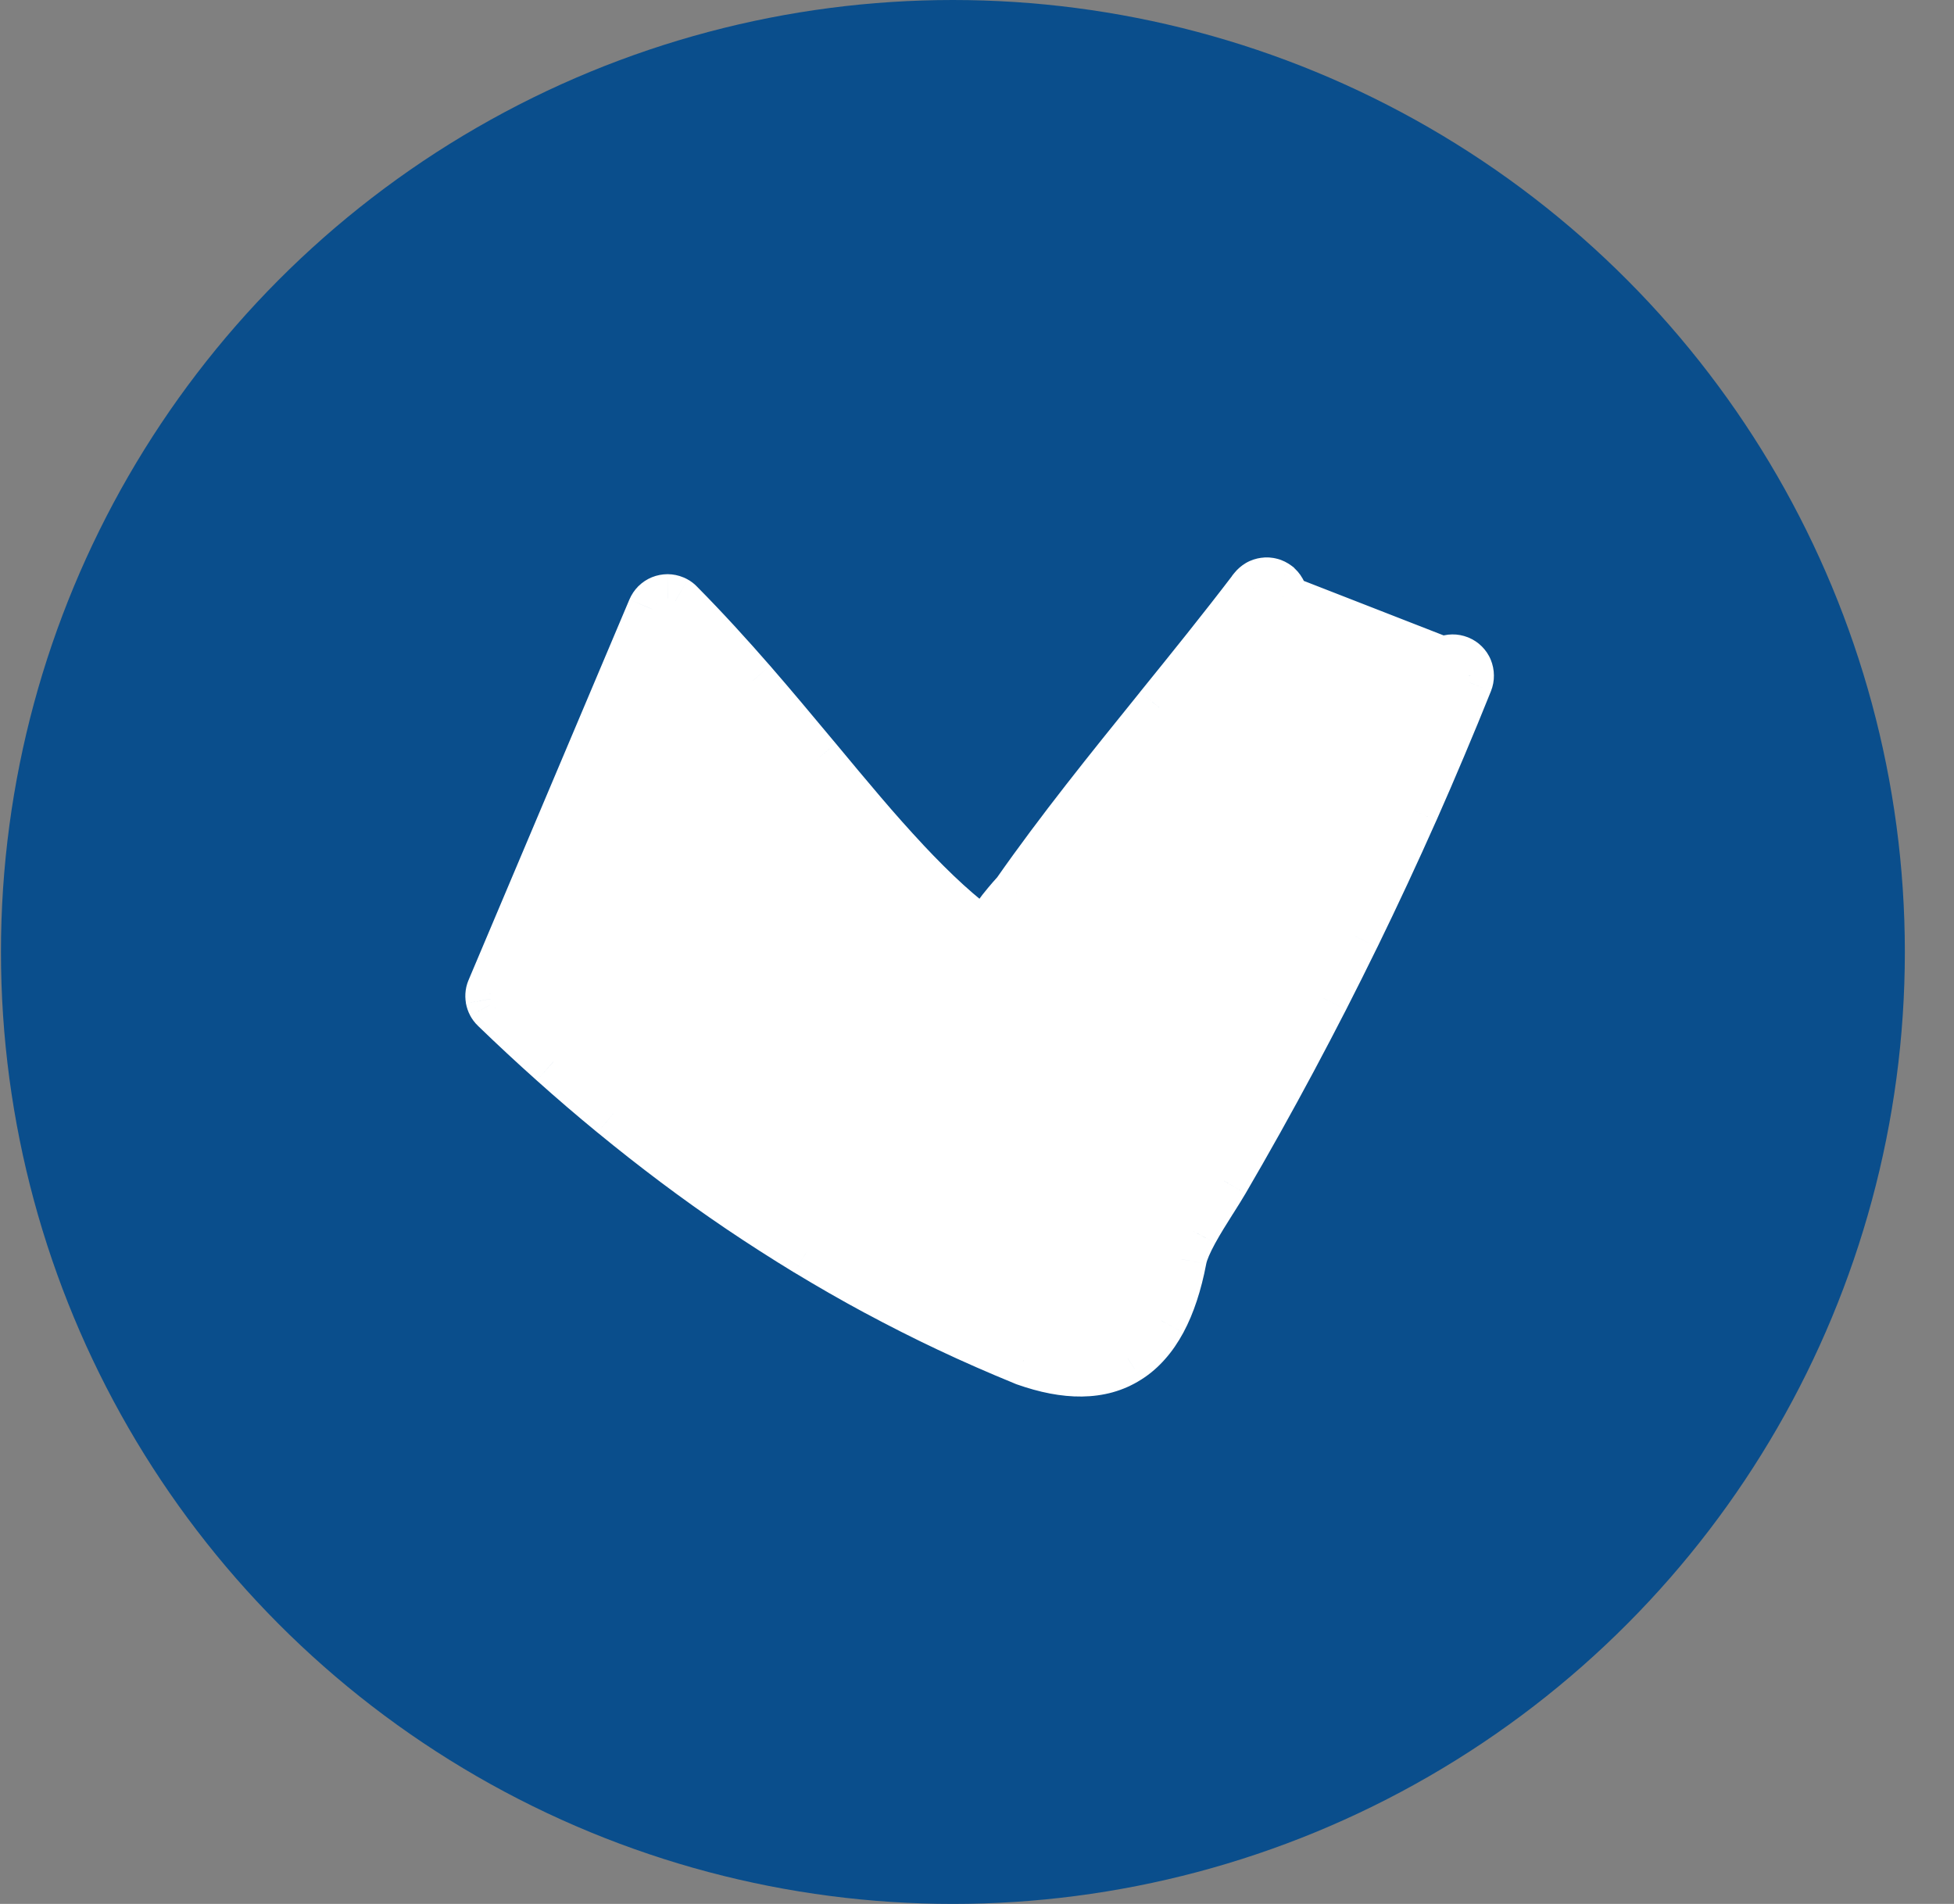 <svg xmlns="http://www.w3.org/2000/svg" width="39" height="38" viewBox="0 0 39 38" fill="none"><rect x="0" y="0" width="39" height="38" fill="#808080" stroke="none"/><circle cx="19.019" cy="19" r="19" fill="#0A4E8C"></circle><path fill-rule="evenodd" clip-rule="evenodd" d="M25.119 11.668C25.085 11.688 25.053 11.716 25.026 11.749L25.025 11.752C24.41 12.559 23.775 13.345 23.143 14.127L23.137 14.135L23.127 14.147C22.146 15.361 21.172 16.567 20.292 17.826C20.223 17.901 20.158 17.975 20.096 18.049C20.032 18.126 19.972 18.203 19.915 18.283C19.864 18.355 19.814 18.428 19.767 18.501C19.733 18.555 19.7 18.608 19.67 18.663C19.41 18.478 19.153 18.266 18.894 18.032C18.616 17.778 18.34 17.501 18.063 17.205C17.776 16.898 17.487 16.572 17.195 16.229C16.907 15.892 16.605 15.531 16.298 15.161C16.271 15.128 16.243 15.095 16.216 15.062C15.823 14.591 15.419 14.107 14.992 13.616C14.537 13.095 14.062 12.57 13.555 12.059C13.549 12.052 13.541 12.045 13.533 12.039C13.531 12.036 13.528 12.034 13.525 12.031C13.518 12.025 13.51 12.019 13.502 12.014C13.495 12.01 13.486 12.004 13.476 11.999L13.476 11.999C13.465 11.992 13.456 11.989 13.448 11.985C13.408 11.968 13.366 11.96 13.324 11.96C13.281 11.96 13.239 11.968 13.2 11.984C13.162 12 13.126 12.023 13.096 12.052L13.094 12.055C13.064 12.084 13.04 12.12 13.023 12.16L9.821 19.736C9.806 19.769 9.795 19.802 9.791 19.834C9.786 19.868 9.787 19.903 9.792 19.937C9.798 19.97 9.81 20.004 9.825 20.033C9.84 20.061 9.861 20.09 9.886 20.114C10.266 20.481 10.651 20.84 11.045 21.191C11.437 21.542 11.836 21.884 12.245 22.22C12.652 22.554 13.066 22.88 13.487 23.195C13.91 23.512 14.339 23.818 14.774 24.112C15.209 24.407 15.654 24.692 16.109 24.968C16.561 25.243 17.023 25.508 17.496 25.762C17.967 26.016 18.448 26.259 18.936 26.489C19.424 26.72 19.923 26.939 20.431 27.146L20.459 27.158C20.666 27.231 20.863 27.286 21.05 27.322C21.239 27.358 21.419 27.376 21.588 27.374C21.761 27.371 21.924 27.349 22.078 27.306C22.231 27.263 22.374 27.199 22.509 27.113L22.513 27.11C22.646 27.026 22.769 26.921 22.88 26.795C22.99 26.671 23.089 26.525 23.179 26.359C23.268 26.194 23.345 26.012 23.412 25.807C23.48 25.603 23.537 25.379 23.584 25.132C23.614 24.975 23.704 24.779 23.816 24.573C23.923 24.377 24.051 24.174 24.169 23.986C24.178 23.972 24.186 23.959 24.195 23.945L24.198 23.94C24.291 23.794 24.376 23.659 24.429 23.567C24.66 23.172 24.888 22.772 25.115 22.366C25.342 21.959 25.564 21.555 25.779 21.152C25.994 20.749 26.209 20.34 26.421 19.925C26.63 19.517 26.837 19.102 27.042 18.683C27.243 18.27 27.442 17.854 27.638 17.434C27.832 17.017 28.024 16.596 28.212 16.172C28.399 15.75 28.583 15.325 28.764 14.897C28.944 14.469 29.121 14.04 29.294 13.608C29.31 13.567 29.318 13.525 29.317 13.483C29.317 13.44 29.308 13.398 29.292 13.359C29.277 13.321 29.253 13.286 29.223 13.256C29.195 13.228 29.16 13.204 29.121 13.188L29.115 13.185C29.073 13.169 29.032 13.161 28.99 13.162C28.948 13.162 28.905 13.172 28.866 13.188C28.828 13.204 28.794 13.228 28.764 13.258C28.736 13.286 28.712 13.322 28.695 13.361L28.693 13.367C28.688 13.379 28.683 13.39 28.679 13.402L25.543 12.14C25.566 12.108 25.583 12.072 25.592 12.036C25.604 11.994 25.607 11.95 25.601 11.909C25.596 11.867 25.582 11.825 25.561 11.788C25.541 11.752 25.514 11.721 25.48 11.694L25.478 11.692C25.443 11.666 25.404 11.646 25.364 11.636C25.324 11.625 25.28 11.622 25.238 11.628C25.197 11.634 25.156 11.646 25.119 11.668ZM20.509 18.568C20.463 18.628 20.42 18.689 20.378 18.75C20.32 18.836 20.266 18.921 20.218 19.007C20.204 19.032 20.19 19.058 20.176 19.083L20.232 19.067L20.509 18.568ZM18.114 18.195C17.953 18.037 17.793 17.872 17.632 17.701C17.461 17.52 17.291 17.333 17.121 17.14L17.55 17.767L18.114 18.195Z" fill="white"></path><path d="M25.026 11.749L24.639 11.433L24.594 11.488L24.566 11.553L25.026 11.749ZM25.119 11.668L25.371 12.101L25.376 12.097L25.119 11.668ZM25.025 11.752L25.423 12.055L25.46 12.005L25.485 11.948L25.025 11.752ZM23.143 14.127L22.754 13.812L22.749 13.819L22.744 13.825L23.143 14.127ZM23.137 14.135L23.526 14.45L23.531 14.443L23.535 14.437L23.137 14.135ZM23.127 14.147L23.516 14.461L23.516 14.461L23.127 14.147ZM20.292 17.826L20.658 18.167L20.682 18.141L20.702 18.113L20.292 17.826ZM20.096 18.049L20.479 18.371L20.481 18.369L20.096 18.049ZM19.915 18.283L19.509 17.992L19.507 17.994L19.915 18.283ZM19.767 18.501L20.188 18.772L20.188 18.772L19.767 18.501ZM19.67 18.663L19.38 19.07L19.834 19.393L20.106 18.907L19.67 18.663ZM18.894 18.032L18.558 18.402L18.558 18.402L18.894 18.032ZM18.063 17.205L17.697 17.547L17.698 17.547L18.063 17.205ZM17.195 16.229L17.575 15.905L17.575 15.905L17.195 16.229ZM16.298 15.161L16.683 14.841L16.682 14.84L16.298 15.161ZM16.216 15.062L16.6 14.742L16.6 14.742L16.216 15.062ZM14.992 13.616L15.37 13.288L15.369 13.287L14.992 13.616ZM13.555 12.059L13.188 12.398L13.194 12.404L13.2 12.41L13.555 12.059ZM13.533 12.039L13.86 11.659L13.86 11.659L13.533 12.039ZM13.525 12.031L13.858 11.658L13.85 11.651L13.841 11.644L13.525 12.031ZM13.502 12.014L13.242 12.441L13.242 12.441L13.502 12.014ZM13.476 11.999L13.729 11.568L13.726 11.566L13.476 11.999ZM13.476 11.999L13.726 11.566L13.718 11.561L13.476 11.999ZM13.448 11.985L13.251 12.445L13.251 12.445L13.448 11.985ZM13.324 11.96L13.329 11.46L13.321 11.46L13.324 11.96ZM13.2 11.984L13.387 12.448L13.387 12.448L13.2 11.984ZM13.096 12.052L12.746 11.696L12.733 11.708L12.722 11.721L13.096 12.052ZM13.094 12.055L13.444 12.412L13.457 12.4L13.468 12.386L13.094 12.055ZM13.023 12.16L12.563 11.964L12.562 11.966L13.023 12.16ZM9.821 19.736L10.273 19.95L10.277 19.941L10.281 19.931L9.821 19.736ZM9.791 19.834L10.286 19.901L10.287 19.895L9.791 19.834ZM9.792 19.937L9.298 20.016L9.3 20.027L9.792 19.937ZM9.825 20.033L9.384 20.268L9.385 20.271L9.825 20.033ZM9.886 20.114L10.234 19.755L10.228 19.749L9.886 20.114ZM11.045 21.191L11.379 20.819L11.378 20.818L11.045 21.191ZM12.245 22.22L11.927 22.606L11.928 22.606L12.245 22.22ZM13.487 23.195L13.787 22.795L13.787 22.795L13.487 23.195ZM14.774 24.112L15.054 23.698L14.774 24.112ZM16.109 24.968L15.849 25.396L15.85 25.396L16.109 24.968ZM17.496 25.762L17.733 25.322L17.733 25.322L17.496 25.762ZM18.936 26.489L19.149 26.037L18.936 26.489ZM20.431 27.146L20.628 26.686L20.62 26.683L20.431 27.146ZM20.459 27.158L20.262 27.618L20.278 27.624L20.293 27.63L20.459 27.158ZM21.05 27.322L21.144 26.831L21.144 26.831L21.05 27.322ZM21.588 27.374L21.595 27.873L21.595 27.873L21.588 27.374ZM22.078 27.306L21.944 26.824L21.943 26.824L22.078 27.306ZM22.509 27.113L22.777 27.535L22.784 27.531L22.509 27.113ZM22.513 27.11L22.246 26.688L22.238 26.693L22.513 27.11ZM22.88 26.795L22.506 26.463L22.505 26.464L22.88 26.795ZM23.179 26.359L22.739 26.121L22.739 26.122L23.179 26.359ZM23.584 25.132L23.093 25.038L23.093 25.039L23.584 25.132ZM23.816 24.573L24.255 24.812L24.256 24.811L23.816 24.573ZM24.169 23.986L24.592 24.253L24.592 24.253L24.169 23.986ZM24.195 23.945L23.796 23.643L23.783 23.66L23.772 23.678L24.195 23.945ZM24.198 23.94L24.597 24.242L24.61 24.226L24.621 24.208L24.198 23.94ZM24.429 23.567L23.997 23.315L23.997 23.316L24.429 23.567ZM25.115 22.366L25.552 22.609L25.552 22.609L25.115 22.366ZM25.779 21.152L26.22 21.387L26.22 21.387L25.779 21.152ZM26.421 19.925L25.976 19.698L25.975 19.698L26.421 19.925ZM27.042 18.683L27.491 18.903L27.492 18.902L27.042 18.683ZM27.638 17.434L27.185 17.223L27.185 17.223L27.638 17.434ZM28.212 16.172L28.669 16.375L28.67 16.374L28.212 16.172ZM28.764 14.897L29.224 15.091L29.224 15.091L28.764 14.897ZM29.294 13.608L29.758 13.795L29.759 13.792L29.294 13.608ZM29.317 13.483L28.817 13.484L28.817 13.491L29.317 13.483ZM29.292 13.359L28.827 13.543L28.831 13.553L29.292 13.359ZM29.223 13.256L29.577 12.903L29.575 12.901L29.223 13.256ZM29.121 13.188L29.318 12.728L29.318 12.728L29.121 13.188ZM29.115 13.185L29.311 12.726L29.305 12.723L29.298 12.72L29.115 13.185ZM28.99 13.162L28.994 13.662L29 13.662L28.99 13.162ZM28.866 13.188L29.054 13.652L29.064 13.647L28.866 13.188ZM28.764 13.258L28.409 12.906L28.407 12.908L28.764 13.258ZM28.695 13.361L29.155 13.558L29.155 13.558L28.695 13.361ZM28.693 13.367L28.233 13.17L28.229 13.181L28.693 13.367ZM28.679 13.402L28.492 13.866L28.956 14.053L29.143 13.588L28.679 13.402ZM25.543 12.14L25.134 11.853L24.772 12.368L25.357 12.604L25.543 12.14ZM25.592 12.036L25.112 11.896L25.109 11.905L25.107 11.914L25.592 12.036ZM25.601 11.909L25.104 11.964L25.105 11.975L25.107 11.986L25.601 11.909ZM25.561 11.788L25.125 12.034L25.13 12.042L25.561 11.788ZM25.48 11.694L25.097 12.016L25.133 12.059L25.177 12.092L25.48 11.694ZM25.478 11.692L25.86 11.37L25.825 11.328L25.781 11.294L25.478 11.692ZM25.364 11.636L25.227 12.117L25.235 12.12L25.244 12.122L25.364 11.636ZM25.238 11.628L25.305 12.124L25.31 12.123L25.238 11.628ZM20.509 18.568L20.946 18.811L20.113 18.263L20.509 18.568ZM20.378 18.75L19.965 18.468L19.964 18.469L20.378 18.75ZM20.218 19.007L19.782 18.762L19.782 18.763L20.218 19.007ZM20.176 19.083L19.734 18.85L19.187 19.886L20.314 19.564L20.176 19.083ZM20.232 19.067L20.369 19.548L20.569 19.491L20.669 19.31L20.232 19.067ZM18.114 18.195L17.812 18.593L18.464 17.838L18.114 18.195ZM17.632 17.701L17.996 17.359L17.996 17.359L17.632 17.701ZM17.121 17.14L17.495 16.809L16.708 17.423L17.121 17.14ZM17.55 17.767L17.137 18.049L17.183 18.116L17.247 18.165L17.55 17.767ZM27.192 12.586L27.373 12.12L27.192 12.586ZM25.413 12.066C25.407 12.073 25.394 12.087 25.371 12.101L24.868 11.236C24.776 11.29 24.699 11.359 24.639 11.433L25.413 12.066ZM25.485 11.948L25.486 11.946L24.566 11.553L24.565 11.555L25.485 11.948ZM23.532 14.441C24.163 13.66 24.802 12.869 25.423 12.055L24.627 11.449C24.017 12.249 23.387 13.03 22.754 13.812L23.532 14.441ZM23.535 14.437L23.542 14.428L22.744 13.825L22.738 13.834L23.535 14.437ZM23.516 14.461L23.526 14.45L22.748 13.821L22.738 13.833L23.516 14.461ZM20.702 18.113C21.571 16.87 22.533 15.678 23.516 14.461L22.738 13.833C21.759 15.045 20.774 16.264 19.882 17.54L20.702 18.113ZM20.481 18.369C20.538 18.3 20.597 18.233 20.658 18.167L19.925 17.486C19.849 17.568 19.779 17.65 19.712 17.73L20.481 18.369ZM20.322 18.574C20.371 18.505 20.423 18.438 20.479 18.371L19.714 17.728C19.641 17.814 19.573 17.902 19.509 17.992L20.322 18.574ZM20.188 18.772C20.23 18.706 20.276 18.638 20.324 18.571L19.507 17.994C19.453 18.071 19.398 18.151 19.346 18.231L20.188 18.772ZM20.106 18.907C20.13 18.864 20.157 18.82 20.188 18.772L19.347 18.231C19.309 18.289 19.27 18.352 19.233 18.419L20.106 18.907ZM18.558 18.402C18.827 18.646 19.101 18.872 19.38 19.07L19.959 18.255C19.72 18.085 19.478 17.886 19.23 17.661L18.558 18.402ZM17.698 17.547C17.981 17.849 18.267 18.137 18.558 18.402L19.23 17.661C18.965 17.42 18.699 17.152 18.427 16.863L17.698 17.547ZM16.814 16.554C17.11 16.9 17.404 17.233 17.697 17.547L18.428 16.863C18.147 16.563 17.863 16.243 17.575 15.905L16.814 16.554ZM15.913 15.48C16.221 15.851 16.524 16.213 16.814 16.554L17.575 15.905C17.289 15.569 16.989 15.211 16.683 14.841L15.913 15.48ZM15.832 15.382C15.859 15.415 15.887 15.448 15.914 15.481L16.682 14.84C16.655 14.807 16.627 14.775 16.6 14.742L15.832 15.382ZM14.615 13.944C15.038 14.43 15.439 14.911 15.832 15.382L16.6 14.742C16.208 14.272 15.8 13.783 15.37 13.288L14.615 13.944ZM13.2 12.41C13.696 12.912 14.164 13.428 14.616 13.945L15.369 13.287C14.91 12.761 14.427 12.229 13.91 11.707L13.2 12.41ZM13.207 12.418C13.209 12.419 13.21 12.42 13.21 12.42C13.211 12.42 13.21 12.42 13.208 12.418C13.206 12.416 13.198 12.409 13.188 12.398L13.922 11.719C13.893 11.687 13.862 11.662 13.86 11.659L13.207 12.418ZM13.192 12.404C13.199 12.41 13.205 12.416 13.207 12.418L13.86 11.659C13.858 11.658 13.857 11.658 13.857 11.657C13.857 11.657 13.857 11.657 13.858 11.658L13.192 12.404ZM13.242 12.441C13.227 12.432 13.216 12.424 13.211 12.42C13.207 12.417 13.204 12.415 13.209 12.419L13.841 11.644C13.839 11.642 13.805 11.613 13.763 11.587L13.242 12.441ZM13.224 12.43C13.234 12.436 13.239 12.439 13.242 12.441L13.763 11.587C13.75 11.58 13.737 11.572 13.729 11.568L13.224 12.43ZM13.227 12.432L13.227 12.432L13.726 11.566L13.726 11.566L13.227 12.432ZM13.251 12.445C13.256 12.447 13.253 12.446 13.249 12.444C13.245 12.442 13.239 12.439 13.234 12.437L13.718 11.561C13.683 11.542 13.655 11.53 13.645 11.526L13.251 12.445ZM13.32 12.46C13.3 12.46 13.277 12.456 13.251 12.445L13.645 11.526C13.539 11.481 13.431 11.461 13.329 11.46L13.32 12.46ZM13.387 12.448C13.366 12.456 13.345 12.46 13.328 12.46L13.321 11.46C13.218 11.461 13.113 11.48 13.012 11.521L13.387 12.448ZM13.447 12.409C13.43 12.425 13.411 12.438 13.387 12.448L13.012 11.521C12.913 11.561 12.822 11.621 12.746 11.696L13.447 12.409ZM13.468 12.386L13.471 12.383L12.722 11.721L12.719 11.724L13.468 12.386ZM13.483 12.357C13.476 12.372 13.465 12.392 13.444 12.412L12.743 11.699C12.663 11.777 12.604 11.869 12.563 11.964L13.483 12.357ZM10.281 19.931L13.483 12.355L12.562 11.966L9.36 19.542L10.281 19.931ZM10.287 19.895C10.284 19.914 10.281 19.928 10.278 19.937C10.277 19.941 10.275 19.945 10.274 19.947C10.274 19.949 10.273 19.95 10.273 19.95L9.369 19.523C9.339 19.586 9.307 19.671 9.294 19.773L10.287 19.895ZM10.286 19.858C10.288 19.869 10.289 19.883 10.286 19.901L9.295 19.768C9.283 19.854 9.286 19.938 9.299 20.016L10.286 19.858ZM10.267 19.799C10.272 19.809 10.276 19.817 10.278 19.825C10.281 19.832 10.283 19.839 10.284 19.848L9.3 20.027C9.315 20.107 9.342 20.19 9.384 20.268L10.267 19.799ZM10.228 19.749C10.24 19.76 10.248 19.77 10.253 19.777C10.259 19.784 10.262 19.791 10.265 19.796L9.385 20.271C9.42 20.336 9.472 20.411 9.545 20.479L10.228 19.749ZM11.378 20.818C10.99 20.472 10.61 20.117 10.234 19.755L9.539 20.474C9.923 20.845 10.313 21.208 10.712 21.564L11.378 20.818ZM12.562 21.834C12.159 21.502 11.765 21.164 11.379 20.819L10.712 21.564C11.108 21.919 11.513 22.266 11.927 22.606L12.562 21.834ZM13.787 22.795C13.372 22.484 12.963 22.163 12.562 21.833L11.928 22.606C12.34 22.945 12.761 23.275 13.187 23.595L13.787 22.795ZM15.054 23.698C14.626 23.409 14.203 23.108 13.787 22.795L13.187 23.595C13.616 23.917 14.052 24.228 14.494 24.527L15.054 23.698ZM16.369 24.541C15.921 24.269 15.483 23.988 15.054 23.698L14.494 24.527C14.936 24.825 15.388 25.115 15.849 25.396L16.369 24.541ZM17.733 25.322C17.268 25.072 16.814 24.811 16.368 24.541L15.85 25.396C16.309 25.674 16.778 25.944 17.259 26.203L17.733 25.322ZM19.149 26.037C18.669 25.81 18.197 25.571 17.733 25.322L17.259 26.202C17.738 26.46 18.226 26.707 18.722 26.941L19.149 26.037ZM20.62 26.683C20.12 26.479 19.629 26.264 19.149 26.037L18.722 26.941C19.219 27.176 19.726 27.398 20.242 27.609L20.62 26.683ZM20.656 26.698L20.628 26.687L20.235 27.606L20.262 27.618L20.656 26.698ZM21.144 26.831C20.986 26.801 20.814 26.753 20.625 26.686L20.293 27.63C20.519 27.709 20.74 27.772 20.957 27.813L21.144 26.831ZM21.581 26.874C21.451 26.875 21.306 26.862 21.144 26.831L20.956 27.813C21.172 27.854 21.386 27.876 21.595 27.873L21.581 26.874ZM21.943 26.824C21.835 26.855 21.715 26.872 21.581 26.874L21.595 27.873C21.806 27.87 22.013 27.843 22.214 27.787L21.943 26.824ZM22.241 26.691C22.147 26.751 22.048 26.795 21.944 26.824L22.213 27.787C22.413 27.731 22.601 27.647 22.777 27.535L22.241 26.691ZM22.238 26.693L22.235 26.695L22.784 27.531L22.788 27.528L22.238 26.693ZM22.505 26.464C22.423 26.557 22.336 26.631 22.246 26.688L22.78 27.533C22.957 27.422 23.115 27.284 23.254 27.126L22.505 26.464ZM22.739 26.122C22.665 26.26 22.586 26.372 22.506 26.463L23.253 27.127C23.393 26.97 23.514 26.791 23.619 26.597L22.739 26.122ZM22.938 25.651C22.878 25.832 22.812 25.987 22.739 26.121L23.619 26.597C23.724 26.402 23.812 26.191 23.887 25.964L22.938 25.651ZM23.093 25.039C23.05 25.266 22.997 25.469 22.938 25.651L23.887 25.964C23.962 25.736 24.025 25.491 24.075 25.226L23.093 25.039ZM23.377 24.333C23.262 24.544 23.139 24.799 23.093 25.038L24.075 25.226C24.089 25.152 24.145 25.014 24.255 24.812L23.377 24.333ZM23.746 23.72C23.63 23.904 23.492 24.122 23.377 24.334L24.256 24.811C24.353 24.633 24.472 24.443 24.592 24.253L23.746 23.72ZM23.772 23.678C23.763 23.692 23.755 23.706 23.746 23.72L24.592 24.253C24.601 24.239 24.609 24.225 24.618 24.211L23.772 23.678ZM23.8 23.639L23.796 23.643L24.594 24.246L24.597 24.242L23.8 23.639ZM23.997 23.316C23.949 23.398 23.87 23.525 23.776 23.673L24.621 24.208C24.712 24.064 24.802 23.921 24.861 23.819L23.997 23.316ZM24.678 22.122C24.453 22.526 24.226 22.923 23.997 23.315L24.861 23.819C25.093 23.422 25.323 23.018 25.552 22.609L24.678 22.122ZM25.338 20.916C25.124 21.316 24.904 21.718 24.678 22.122L25.552 22.609C25.78 22.2 26.003 21.793 26.22 21.387L25.338 20.916ZM25.975 19.698C25.765 20.109 25.552 20.515 25.338 20.916L26.22 21.387C26.436 20.982 26.652 20.571 26.866 20.153L25.975 19.698ZM26.593 18.463C26.389 18.88 26.183 19.292 25.976 19.698L26.866 20.153C27.076 19.742 27.285 19.324 27.491 18.903L26.593 18.463ZM27.185 17.223C26.991 17.64 26.793 18.053 26.593 18.464L27.492 18.902C27.694 18.487 27.894 18.069 28.091 17.645L27.185 17.223ZM27.756 15.969C27.568 16.391 27.378 16.808 27.185 17.223L28.091 17.645C28.287 17.225 28.479 16.802 28.669 16.375L27.756 15.969ZM28.303 14.703C28.124 15.127 27.941 15.549 27.755 15.97L28.67 16.374C28.857 15.95 29.043 15.523 29.224 15.091L28.303 14.703ZM28.83 13.422C28.658 13.851 28.482 14.278 28.303 14.703L29.224 15.091C29.406 14.661 29.584 14.229 29.758 13.795L28.83 13.422ZM28.817 13.491C28.817 13.478 28.818 13.466 28.82 13.454C28.823 13.442 28.826 13.432 28.828 13.425L29.759 13.792C29.798 13.693 29.819 13.587 29.817 13.476L28.817 13.491ZM28.831 13.553C28.822 13.531 28.817 13.508 28.817 13.484L29.817 13.482C29.817 13.372 29.794 13.264 29.753 13.164L28.831 13.553ZM28.869 13.609C28.857 13.597 28.84 13.576 28.827 13.543L29.757 13.175C29.714 13.066 29.649 12.975 29.577 12.903L28.869 13.609ZM28.924 13.648C28.915 13.643 28.906 13.639 28.898 13.633C28.89 13.628 28.881 13.621 28.871 13.611L29.575 12.901C29.501 12.827 29.412 12.768 29.318 12.728L28.924 13.648ZM28.918 13.645L28.924 13.648L29.318 12.728L29.311 12.726L28.918 13.645ZM29 13.662C28.988 13.662 28.975 13.661 28.962 13.659C28.949 13.657 28.939 13.653 28.932 13.65L29.298 12.72C29.198 12.681 29.092 12.66 28.98 12.662L29 13.662ZM29.064 13.647C29.043 13.657 29.019 13.662 28.994 13.662L28.987 12.662C28.876 12.663 28.767 12.687 28.669 12.729L29.064 13.647ZM29.118 13.611C29.107 13.622 29.087 13.639 29.054 13.652L28.679 12.725C28.57 12.769 28.48 12.834 28.409 12.906L29.118 13.611ZM29.155 13.558C29.151 13.567 29.147 13.575 29.142 13.582C29.137 13.59 29.13 13.599 29.121 13.608L28.407 12.908C28.334 12.982 28.276 13.071 28.236 13.165L29.155 13.558ZM29.152 13.564L29.155 13.558L28.236 13.164L28.233 13.171L29.152 13.564ZM29.143 13.588C29.147 13.577 29.152 13.565 29.157 13.553L28.229 13.181C28.224 13.193 28.22 13.204 28.215 13.216L29.143 13.588ZM28.866 12.938L25.73 11.676L25.357 12.604L28.492 13.866L28.866 12.938ZM25.107 11.914C25.114 11.885 25.125 11.865 25.134 11.853L25.953 12.427C26.006 12.351 26.051 12.26 26.077 12.158L25.107 11.914ZM25.107 11.986C25.101 11.953 25.104 11.922 25.112 11.896L26.072 12.176C26.104 12.065 26.113 11.948 26.095 11.832L25.107 11.986ZM25.13 12.042C25.114 12.015 25.106 11.989 25.104 11.964L26.098 11.853C26.085 11.744 26.05 11.634 25.992 11.535L25.13 12.042ZM25.177 12.092C25.154 12.075 25.136 12.053 25.125 12.034L25.996 11.543C25.945 11.451 25.874 11.367 25.782 11.297L25.177 12.092ZM25.095 12.014L25.097 12.016L25.862 11.373L25.86 11.37L25.095 12.014ZM25.244 12.122C25.21 12.113 25.188 12.1 25.175 12.09L25.781 11.294C25.698 11.232 25.599 11.179 25.485 11.151L25.244 12.122ZM25.31 12.123C25.285 12.127 25.257 12.126 25.227 12.117L25.502 11.156C25.39 11.124 25.276 11.117 25.166 11.134L25.31 12.123ZM25.376 12.097C25.344 12.117 25.318 12.122 25.305 12.124L25.171 11.133C25.076 11.146 24.968 11.177 24.863 11.239L25.376 12.097ZM20.113 18.263C20.061 18.331 20.011 18.4 19.965 18.468L20.791 19.031C20.828 18.977 20.866 18.924 20.905 18.873L20.113 18.263ZM19.964 18.469C19.9 18.564 19.838 18.661 19.782 18.762L20.654 19.251C20.694 19.18 20.74 19.107 20.792 19.03L19.964 18.469ZM19.782 18.763C19.766 18.791 19.75 18.82 19.734 18.85L20.619 19.317C20.63 19.295 20.642 19.273 20.654 19.251L19.782 18.763ZM20.095 18.587L20.039 18.602L20.314 19.564L20.369 19.548L20.095 18.587ZM20.072 18.325L19.795 18.825L20.669 19.31L20.946 18.811L20.072 18.325ZM18.464 17.838C18.309 17.686 18.153 17.526 17.996 17.359L17.267 18.044C17.433 18.219 17.598 18.389 17.765 18.552L18.464 17.838ZM17.996 17.359C17.83 17.182 17.663 16.999 17.495 16.809L16.747 17.471C16.92 17.667 17.093 17.858 17.267 18.044L17.996 17.359ZM17.962 17.484L17.534 16.858L16.708 17.423L17.137 18.049L17.962 17.484ZM18.416 17.797L17.852 17.368L17.247 18.165L17.812 18.593L18.416 17.797ZM25.422 12.432L27.01 13.052L27.373 12.12L25.785 11.501L25.422 12.432ZM27.01 13.052L28.629 13.684L28.993 12.752L27.373 12.12L27.01 13.052Z" fill="white"></path></svg>